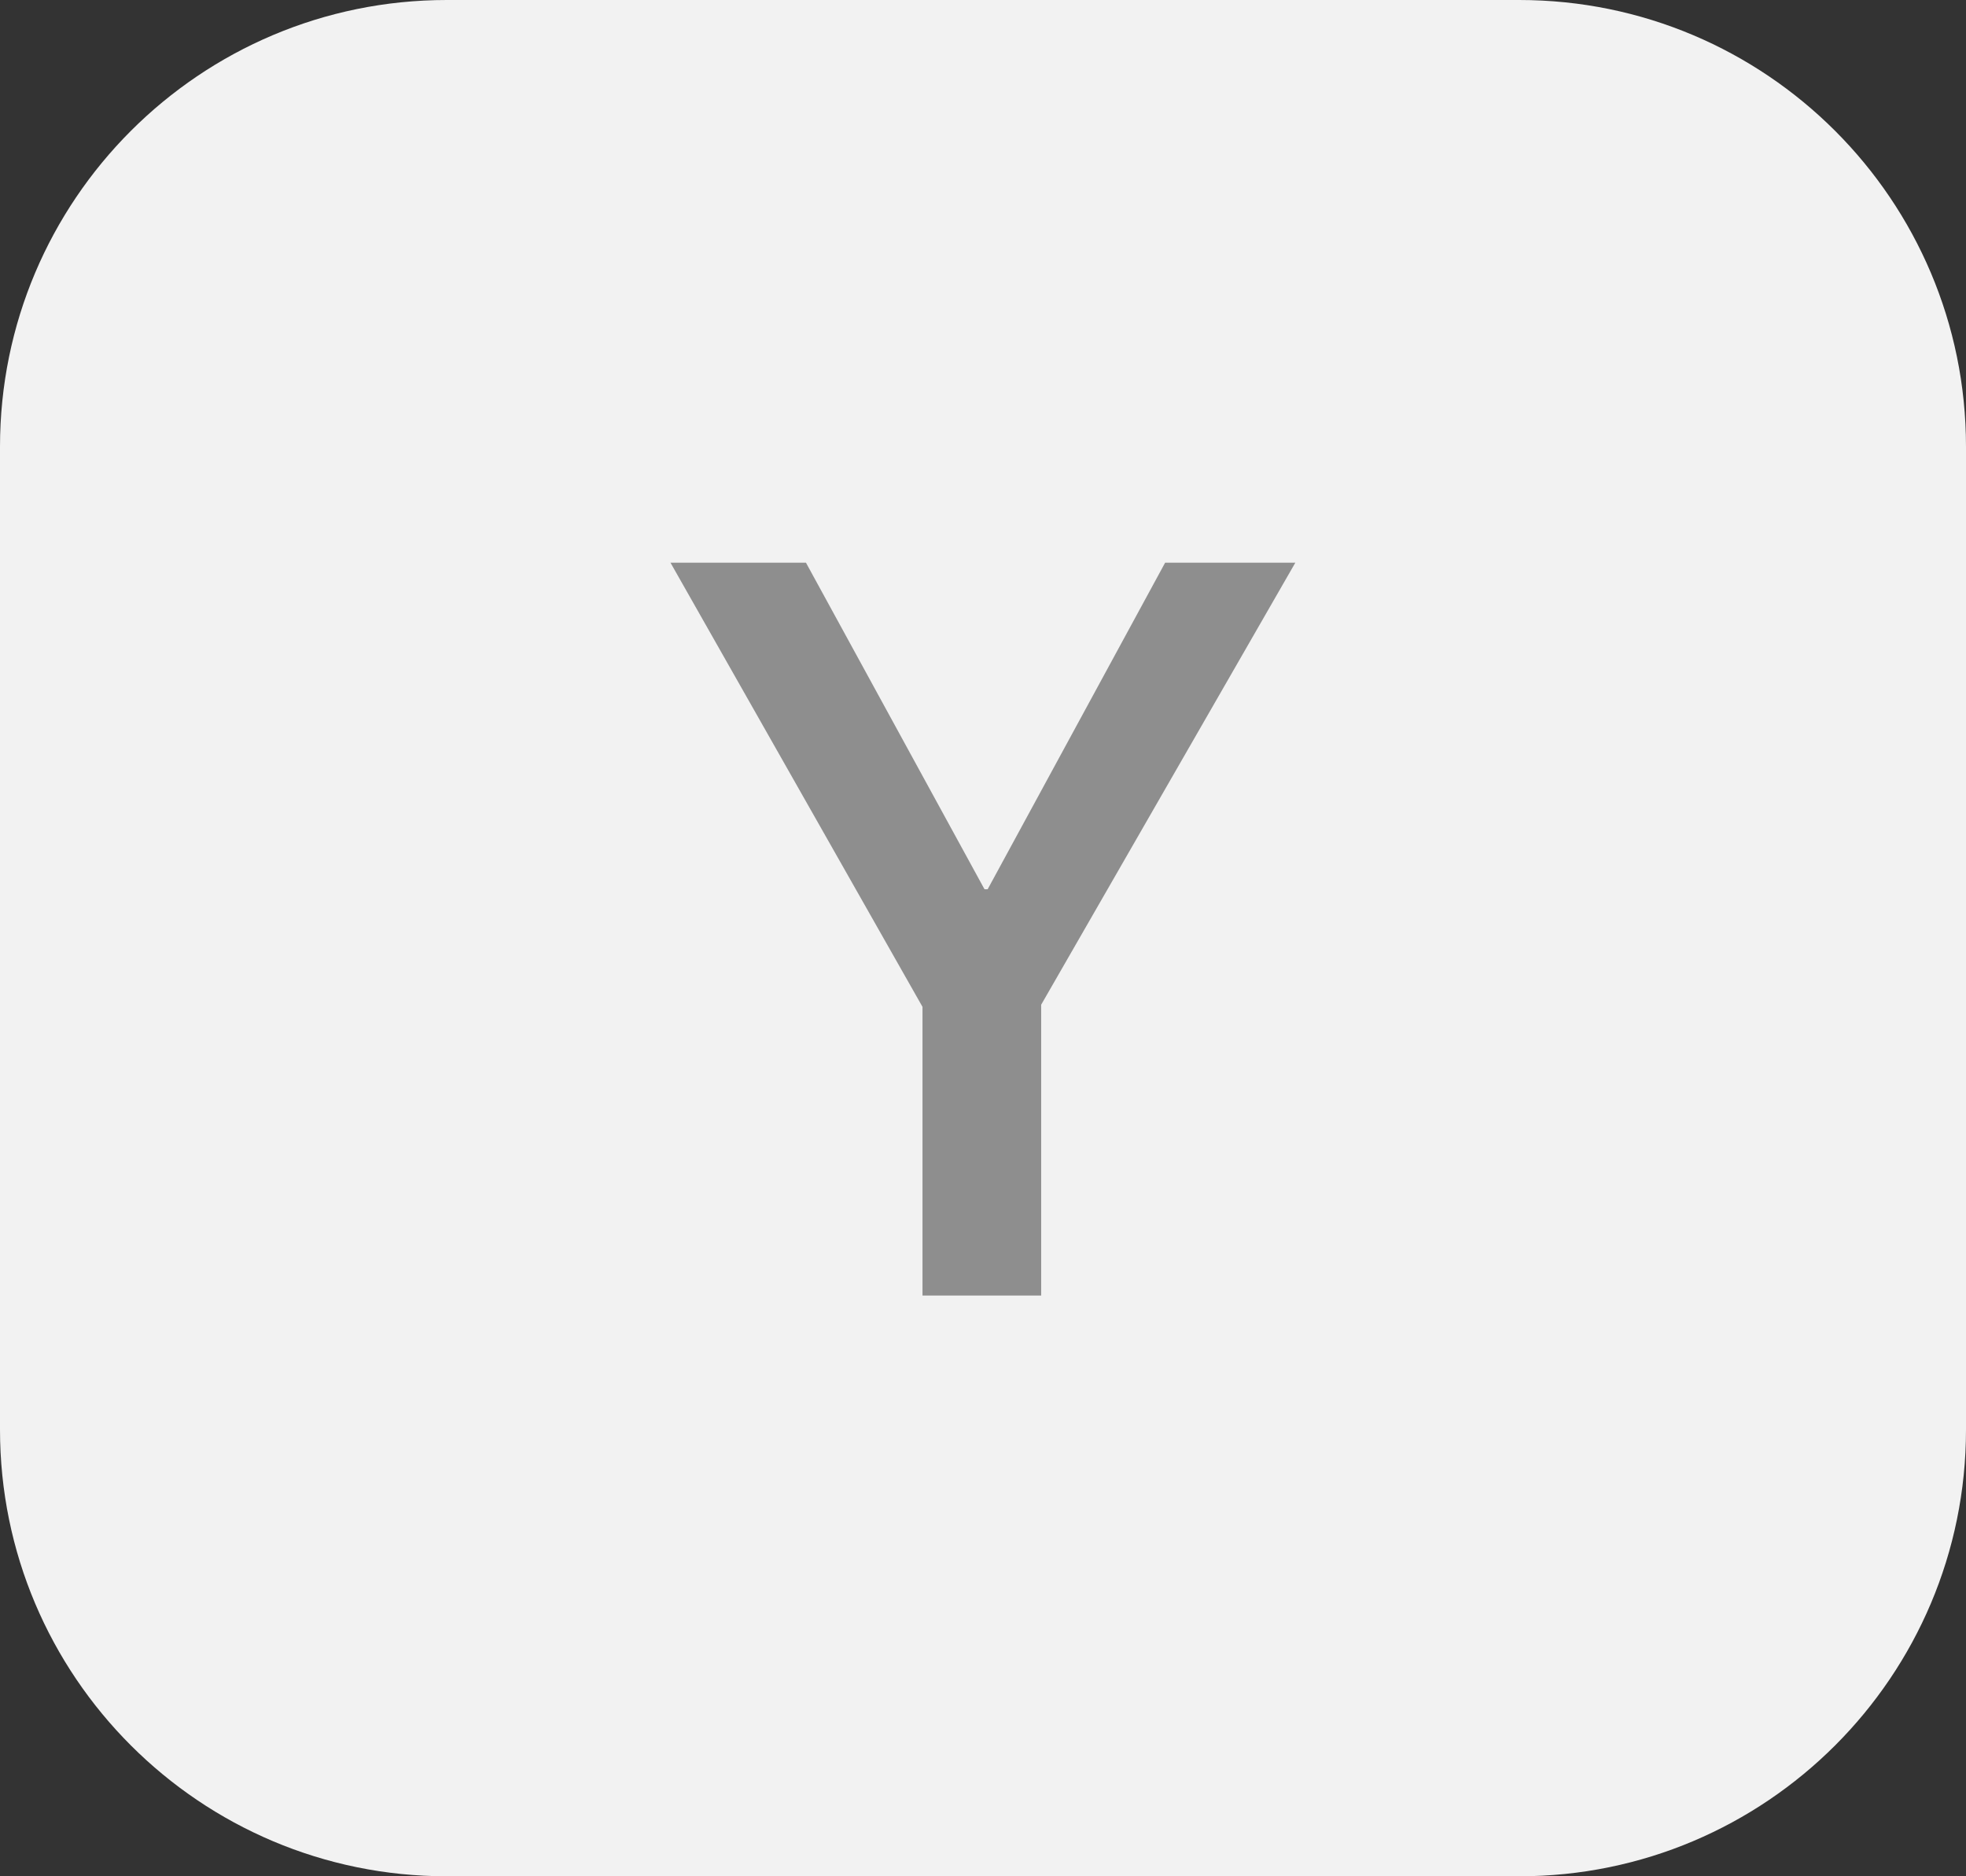 <svg width="22" height="21" viewBox="0 0 22 21" fill="none" xmlns="http://www.w3.org/2000/svg">
<rect x="0" y="0" width="22" height="21" fill="#333333" stroke="none"/>
<path d="M0 5C0 2.239 2.239 0 5 0H17C19.761 0 22 2.239 22 5V16C22 18.761 19.761 21 17 21H5C2.239 21 0 18.761 0 16V5Z" fill="#F2F2F2"/>
<path d="M11.651 14.5V11.245L14.495 6.298H13.038L11.052 9.953H11.017L9.019 6.298H7.503L10.323 11.269V14.5H11.651Z" fill="#8E8E8E"/>
</svg>
